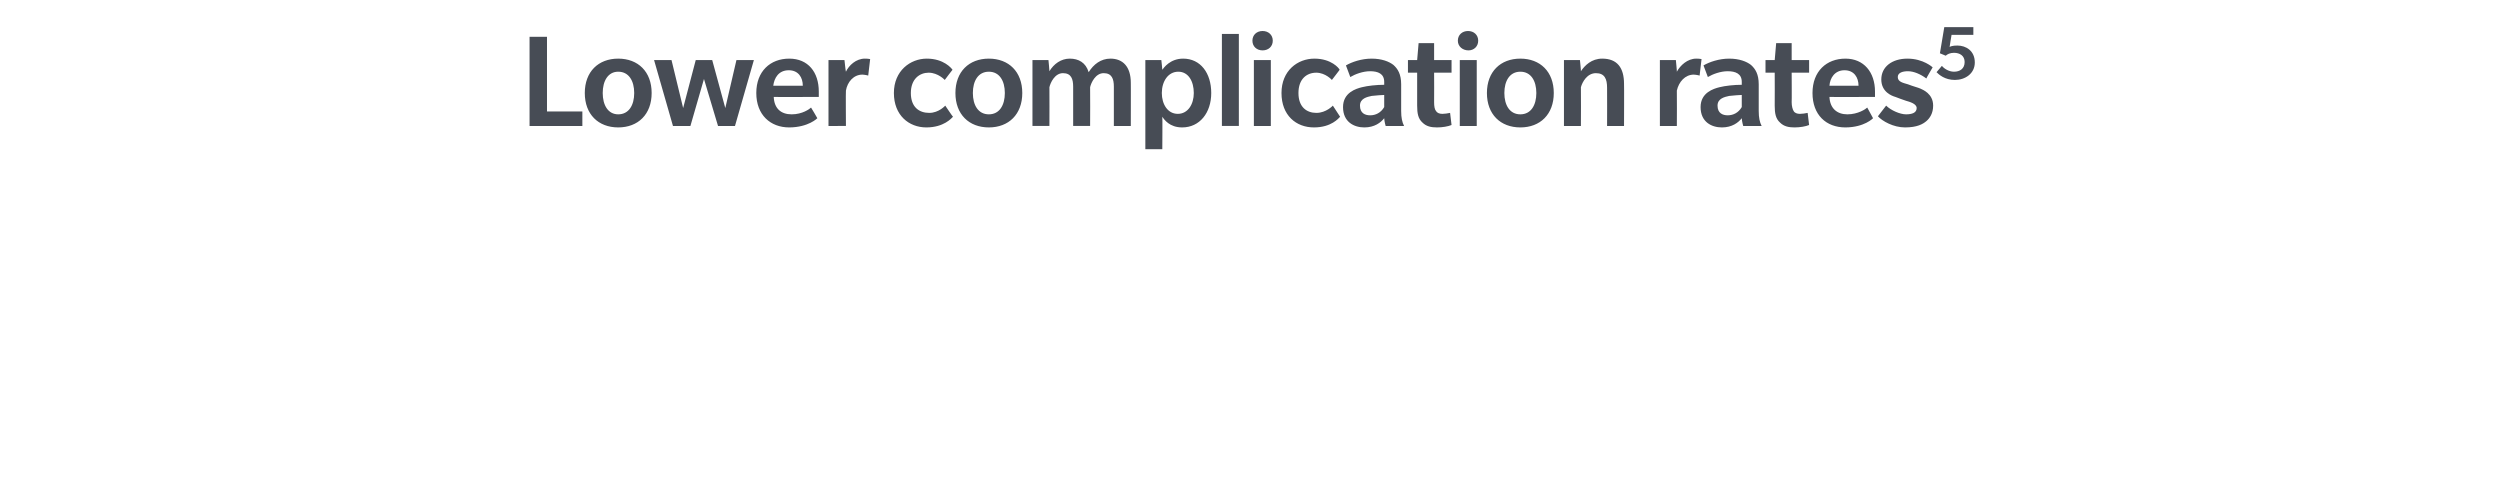 <?xml version="1.0" standalone="no"?><!DOCTYPE svg PUBLIC "-//W3C//DTD SVG 1.1//EN" "http://www.w3.org/Graphics/SVG/1.1/DTD/svg11.dtd"><svg xmlns="http://www.w3.org/2000/svg" version="1.1" width="516px" height="100px" viewBox="0 -7 516 100" style="top:-7px"><desc>Lower complication rates5</desc><defs/><g id="Polygon137864"><path d="m109.3 19V.6h3.6V16h7.3v3h-10.9zm18.3.3c-4.1 0-6.9-2.7-6.9-7.1c0-4.4 2.8-7.1 6.9-7.1c4.1 0 6.9 2.7 6.9 7.1c0 4.4-2.8 7.1-6.9 7.1zm0-11.5c-2.1 0-3.2 1.9-3.2 4.4c0 2.5 1.1 4.4 3.2 4.4c2.2 0 3.3-1.9 3.3-4.4c0-2.5-1.1-4.4-3.3-4.4zM151.7 19h-3.5l-2.9-9.7l-2.8 9.7h-3.6L135 5.4h3.6l2.4 9.9l2.6-9.9h3.4l2.7 9.9l2.3-9.9h3.6L151.7 19zm8-6c.1 2.4 1.5 3.6 3.7 3.6c2.2 0 3.7-1.1 4-1.4c.05.02 1.3 2.2 1.3 2.2c0 0-1.83 1.88-5.8 1.9c-3.9 0-6.8-2.6-6.8-7.1c0-4.5 2.9-7.1 6.8-7.1c3.9 0 6.1 2.8 6.1 6.8c.02.05 0 1.1 0 1.1c0 0-9.32.05-9.3 0zm3.1-5.5c-2.1 0-3 1.6-3.2 3.2h6.1c0-1.7-.9-3.2-2.9-3.2zm16.4 1.1s-.5-.16-1.2-.2c-1.8 0-3.1 1.5-3.4 3.3c-.05.04 0 7.3 0 7.3H171V5.4h3.3s.25 2.43.3 2.4c.6-1.3 2.1-2.7 3.9-2.7c.72 0 1.1.1 1.1.1l-.4 3.4zm17.5 8.5c-.3.3-1.9 2.2-5.5 2.2c-3.6 0-6.7-2.5-6.7-7.1c0-4.6 3.4-7.1 6.8-7.1c3.5 0 5.1 2 5.3 2.3c-.01-.03-1.6 2.1-1.6 2.1c0 0-1.34-1.47-3.3-1.5c-1.9 0-3.7 1.3-3.7 4.2c0 2.9 1.7 4.1 3.8 4.1c1.98 0 3.3-1.5 3.3-1.5c0 0 1.55 2.31 1.6 2.3zm7.4 2.2c-4.1 0-6.9-2.7-6.9-7.1c0-4.4 2.8-7.1 6.9-7.1c4.1 0 6.9 2.7 6.9 7.1c0 4.4-2.8 7.1-6.9 7.1zm0-11.5c-2.2 0-3.3 1.9-3.3 4.4c0 2.5 1.1 4.4 3.3 4.4c2.2 0 3.3-1.9 3.3-4.4c0-2.5-1.1-4.4-3.3-4.4zM229.9 19v-8.1c0-1.6-.4-2.8-2.1-2.8c-1.7 0-2.6 2-2.8 2.9c.04.02 0 8 0 8h-3.5v-8.1c0-1.6-.4-2.8-2.1-2.8c-1.7 0-2.6 2-2.8 2.9c.03.02 0 8 0 8h-3.5V5.4h3.3s.23 2.28.2 2.3c.9-1.5 2.4-2.6 4.2-2.6c1.8 0 3.3.8 3.9 2.8c1-1.6 2.5-2.8 4.5-2.8c2.5 0 4.2 1.6 4.2 5c.02-.04 0 8.9 0 8.9h-3.5zm14.1.3c-2.6 0-3.7-1.6-4.1-2.2c.05-.02 0 6.7 0 6.7h-3.5V5.4h3.3s.22 1.99.2 2c.3-.4 1.6-2.3 4.3-2.3c3.6 0 5.8 3 5.8 7.1c0 4.1-2.4 7.1-6 7.1zm-.8-11.5c-2.1 0-3.4 2-3.4 4.4c0 2.3 1.2 4.3 3.3 4.3c2.1 0 3.3-2 3.3-4.3c0-2.4-1.1-4.4-3.2-4.4zm9 11.2v-19h3.5v19h-3.5zm8.4-15.6c-1.2 0-2.1-.8-2.1-2c0-1.2.9-2 2.1-2c1.2 0 2.1.8 2.1 2c0 1.2-.9 2-2.1 2zM258.8 19V5.4h3.5V19h-3.5zm17.8-1.9c-.3.3-1.8 2.2-5.4 2.2c-3.7 0-6.7-2.5-6.7-7.1c0-4.6 3.3-7.1 6.8-7.1c3.5 0 5.1 2 5.2 2.3c.05-.03-1.6 2.1-1.6 2.1c0 0-1.28-1.47-3.2-1.5c-2 0-3.7 1.3-3.7 4.2c0 2.9 1.7 4.1 3.7 4.1c2.03 0 3.4-1.5 3.4-1.5l1.5 2.3zM286 19s-.26-.85-.3-1.6c-.7.9-2 1.9-4.1 1.9c-2.1 0-4.4-1.1-4.4-4.2c0-3 2.7-3.8 3.9-4.1c1.2-.3 3-.5 4.6-.5v-.6c0-1.7-1.3-2.2-2.9-2.2c-1.5 0-3.1.6-4.1 1.2l-.9-2.4c1.2-.7 3.2-1.4 5.3-1.4c2.1 0 3.6.6 4.5 1.3c.9.8 1.6 1.9 1.6 4v5.5c0 1.4.2 2.3.6 3.1H286zm-.3-6.4c-.4 0-1.7.1-2.6.2c-.9.2-2.4.5-2.4 2c0 1.6 1.1 2 2.1 2c1.1 0 2.2-.5 2.9-1.7v-2.5zm13.9 6.2c-.7.3-1.9.5-3 .5c-1.2 0-2.2-.2-3-1c-.9-.8-1.1-1.9-1.1-3.5c.02-.01 0-6.8 0-6.8h-1.9V5.4h1.9l.3-3.5h3.2v3.5h3.6v2.6H296s.03 6.12 0 6.1c0 .8.1 1.5.4 1.8c.2.4.7.6 1.3.6c.5 0 1.1-.1 1.6-.2l.3 2.5zm3.5-15.4c-1.2 0-2.2-.8-2.2-2c0-1.2.9-2 2.1-2c1.2 0 2.1.8 2.1 2c0 1.2-.9 2-2 2zM301.3 19V5.4h3.5V19h-3.5zm12.5.3c-4.1 0-6.9-2.7-6.9-7.1c0-4.4 2.8-7.1 6.9-7.1c4.1 0 6.9 2.7 6.9 7.1c0 4.4-2.8 7.1-6.9 7.1zm0-11.5c-2.2 0-3.3 1.9-3.3 4.4c0 2.5 1.1 4.4 3.3 4.4c2.2 0 3.3-1.9 3.3-4.4c0-2.5-1.1-4.4-3.3-4.4zM331.7 19s.03-7.89 0-7.9c0-1.8-.5-3-2.3-3c-1.8 0-2.8 1.8-3.1 2.9c.04.02 0 8 0 8h-3.5V5.4h3.3s.24 2.28.2 2.3c.8-1.2 2.2-2.6 4.4-2.6c3.1 0 4.5 1.9 4.5 5.2c.04-.01 0 8.7 0 8.7h-3.5zm19.1-10.4s-.51-.16-1.2-.2c-1.8 0-3.1 1.5-3.5 3.3c.04.04 0 7.3 0 7.3h-3.5V5.4h3.3s.24 2.43.2 2.4c.7-1.3 2.2-2.7 4-2.7c.71 0 1.1.1 1.1.1l-.4 3.4zm9 10.4s-.26-.85-.3-1.6c-.7.9-2 1.9-4.1 1.9c-2.1 0-4.4-1.1-4.4-4.2c0-3 2.7-3.8 3.9-4.1c1.2-.3 3-.5 4.6-.5v-.6c0-1.7-1.3-2.2-2.9-2.2c-1.5 0-3.1.6-4.1 1.2l-.9-2.4c1.2-.7 3.2-1.4 5.3-1.4c2.1 0 3.6.6 4.5 1.3c.9.8 1.6 1.9 1.6 4v5.5c0 1.4.2 2.3.6 3.1h-3.8zm-.3-6.4c-.4 0-1.7.1-2.6.2c-.9.2-2.4.5-2.4 2c0 1.6 1.1 2 2.1 2c1.1 0 2.2-.5 2.9-1.7v-2.5zm13.9 6.2c-.7.3-1.9.5-3 .5c-1.2 0-2.2-.2-3-1c-.9-.8-1.1-1.9-1.1-3.5c.03-.01 0-6.8 0-6.8h-1.9V5.4h1.9l.3-3.5h3.2v3.5h3.6v2.6h-3.6s.04 6.12 0 6.1c0 .8.2 1.5.4 1.8c.2.4.7.6 1.3.6c.5 0 1.1-.1 1.6-.2l.3 2.5zm4.2-5.8c.1 2.4 1.6 3.6 3.7 3.6c2.2 0 3.8-1.1 4.1-1.4l1.2 2.2s-1.77 1.88-5.7 1.9c-4 0-6.8-2.6-6.8-7.1c0-4.5 2.9-7.1 6.8-7.1c3.8 0 6.1 2.8 6.1 6.8c-.02.05 0 1.1 0 1.1c0 0-9.36.05-9.4 0zm3.1-5.5c-2 0-3 1.6-3.1 3.2h6c0-1.7-.9-3.2-2.9-3.2zM397.6 18c-.7.6-1.9 1.3-4.4 1.3c-2.4 0-4.7-1.3-5.6-2.3l1.7-2.2c1 1 2.9 1.8 4.1 1.8c1.2 0 2.2-.3 2.2-1.3c0-.9-1.5-1.3-2.2-1.5c-.8-.3-1.5-.5-2.2-.8c-.7-.2-2.9-1-2.9-3.6c0-2.6 2.2-4.3 5.4-4.3c3.28 0 5.2 1.8 5.2 1.8c0 0-1.34 2.26-1.3 2.3c-1.2-.9-2.6-1.5-3.8-1.5c-1.1 0-2.1.3-2.1 1.2c0 1 1.1 1.2 2.1 1.5c1 .4 2.2.7 2.6.9c.4.2 2.6 1 2.6 3.5c0 1.6-.7 2.6-1.4 3.2zm5.9-8.5c-2.1 0-3.3-1.1-3.8-1.6l1.1-1.3c.4.5 1.4 1.2 2.5 1.2c1.2 0 2.2-.6 2.2-2c0-1.3-1-1.9-2.2-1.9c-.8 0-1.4.3-1.7.6l-1.2-.5l.9-5.4h6v1.6h-4.5s-.42 2.51-.4 2.5c.1-.1.6-.3 1.6-.3c1.8 0 3.6 1.1 3.6 3.5c0 2.3-2 3.6-4.1 3.6z" stroke="none" fill="#474c55"/></g></svg>